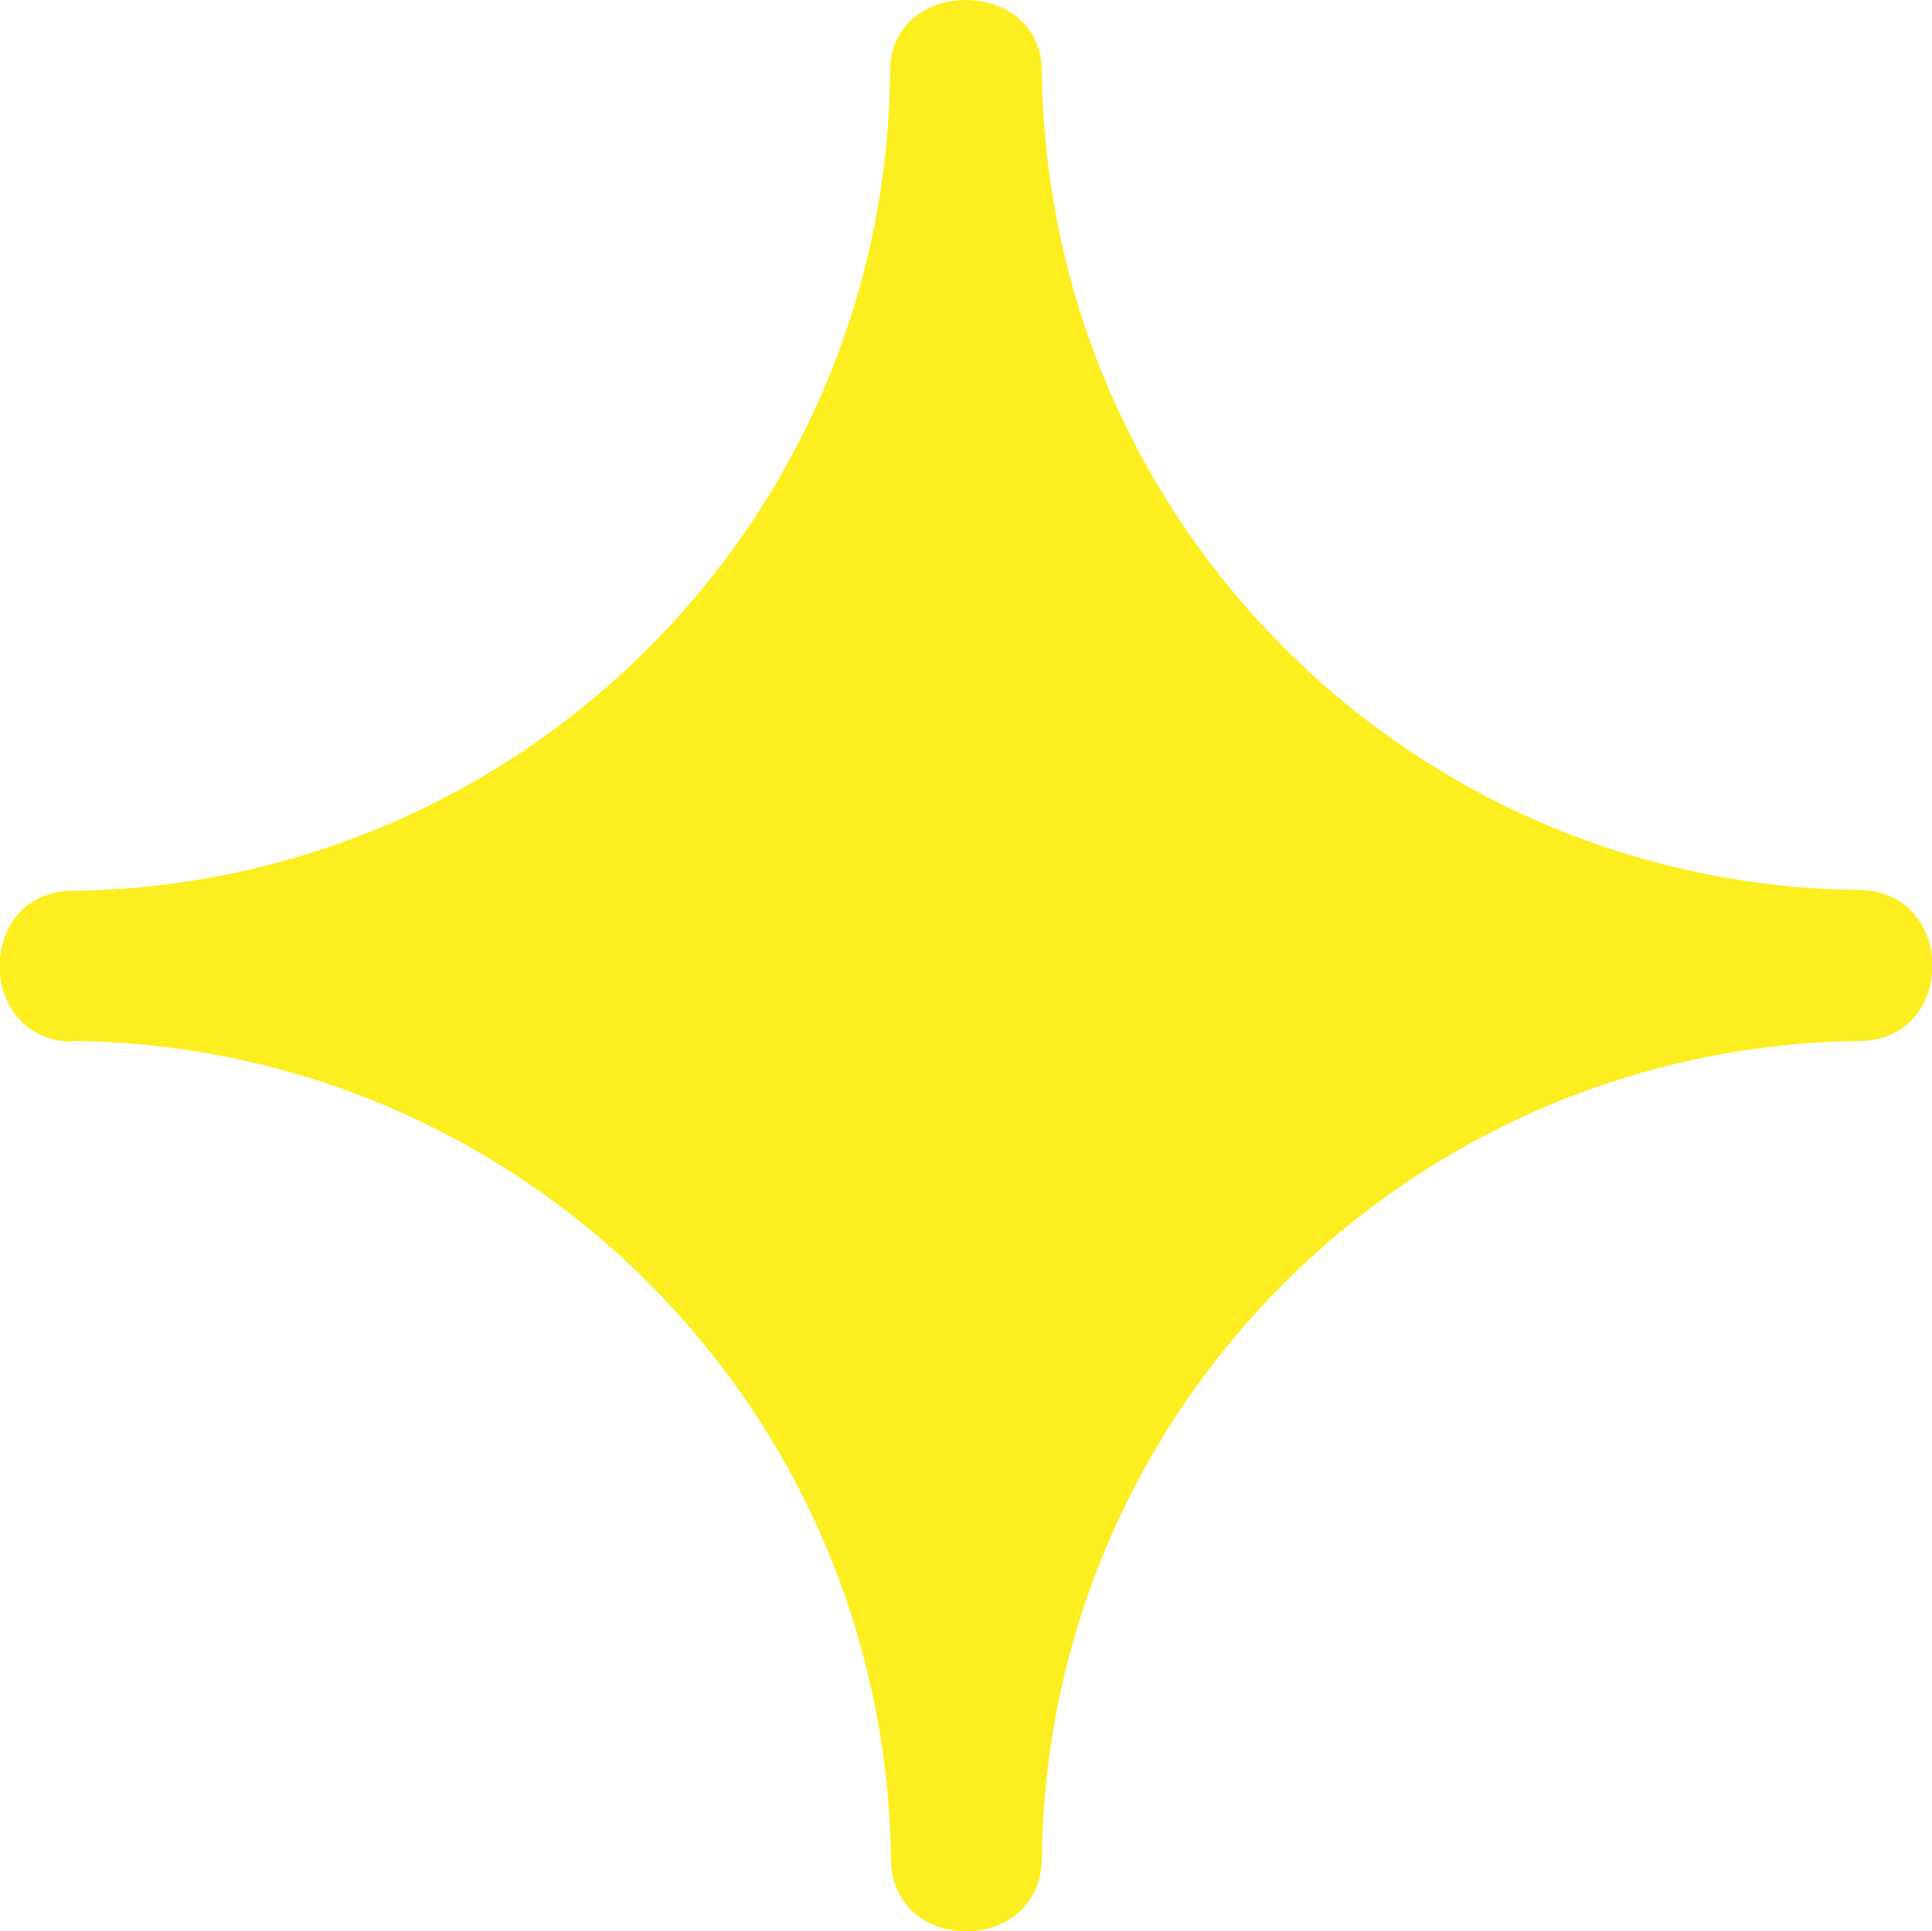   <svg width="100%" height="100%" xmlns="http://www.w3.org/2000/svg" viewBox="0 0 23.55 23.54" style="vertical-align: middle; max-width: 100%; width: 100%;">
   <g>
    <path d="M.89,12.69c5.48.06,9.9,4.48,9.97,9.97.01,1.18,1.82,1.18,1.84,0,.06-5.48,4.48-9.9,9.97-9.97,1.18-.01,1.18-1.82,0-1.84-5.48-.06-9.9-4.48-9.97-9.97C12.7.29,12.24,0,11.77,0c-.46,0-.93.29-.92.89-.06,5.48-4.48,9.9-9.97,9.97-1.18.01-1.18,1.82,0,1.84Z" fill="rgb(253,238,31)">
    </path>
   </g>
  </svg>
